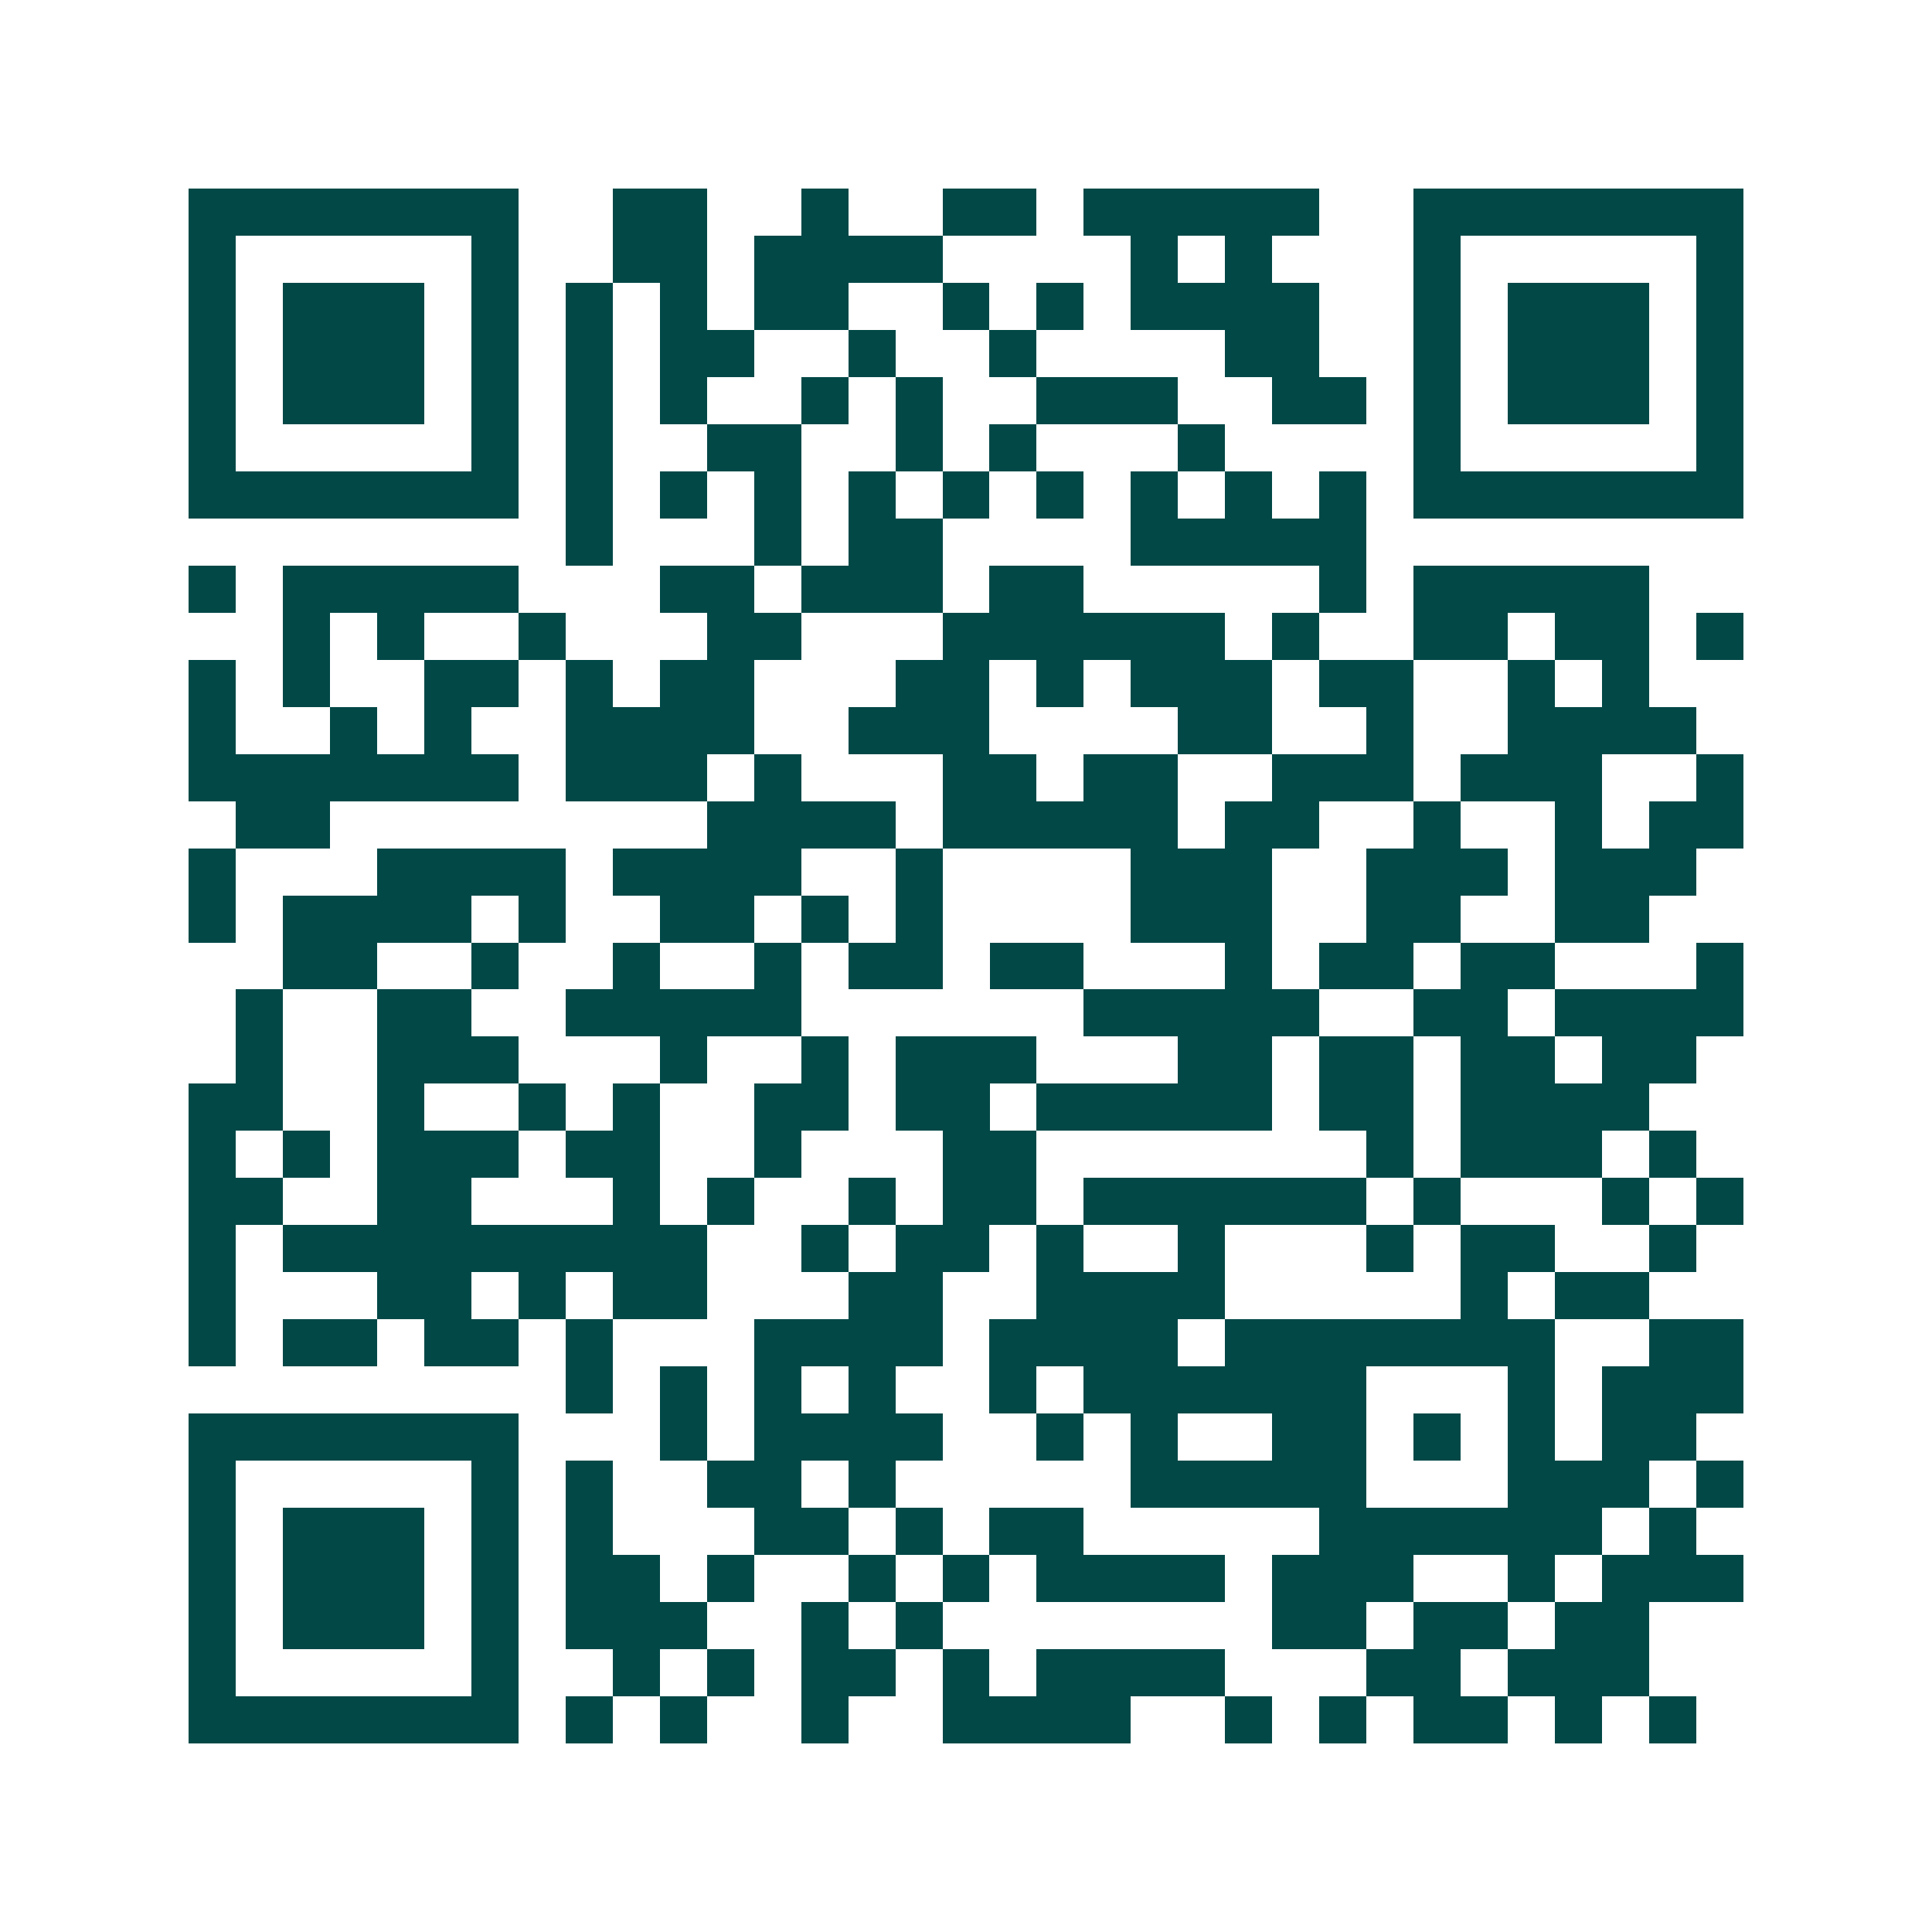 <svg xmlns="http://www.w3.org/2000/svg" width="200" height="200" viewBox="0 0 41 41" shape-rendering="crispEdges"><path fill="#ffffff" d="M0 0h41v41H0z"/><path stroke="#014847" d="M4 4.5h7m2 0h2m2 0h1m2 0h2m1 0h5m2 0h7M4 5.5h1m5 0h1m2 0h2m1 0h4m4 0h1m1 0h1m3 0h1m5 0h1M4 6.5h1m1 0h3m1 0h1m1 0h1m1 0h1m1 0h2m2 0h1m1 0h1m1 0h4m2 0h1m1 0h3m1 0h1M4 7.5h1m1 0h3m1 0h1m1 0h1m1 0h2m2 0h1m2 0h1m4 0h2m2 0h1m1 0h3m1 0h1M4 8.5h1m1 0h3m1 0h1m1 0h1m1 0h1m2 0h1m1 0h1m2 0h3m2 0h2m1 0h1m1 0h3m1 0h1M4 9.5h1m5 0h1m1 0h1m2 0h2m2 0h1m1 0h1m3 0h1m4 0h1m5 0h1M4 10.5h7m1 0h1m1 0h1m1 0h1m1 0h1m1 0h1m1 0h1m1 0h1m1 0h1m1 0h1m1 0h7M12 11.5h1m3 0h1m1 0h2m4 0h5M4 12.5h1m1 0h5m3 0h2m1 0h3m1 0h2m5 0h1m1 0h5M6 13.5h1m1 0h1m2 0h1m3 0h2m3 0h6m1 0h1m2 0h2m1 0h2m1 0h1M4 14.5h1m1 0h1m2 0h2m1 0h1m1 0h2m3 0h2m1 0h1m1 0h3m1 0h2m2 0h1m1 0h1M4 15.5h1m2 0h1m1 0h1m2 0h4m2 0h3m4 0h2m2 0h1m2 0h4M4 16.5h7m1 0h3m1 0h1m3 0h2m1 0h2m2 0h3m1 0h3m2 0h1M5 17.5h2m8 0h4m1 0h5m1 0h2m2 0h1m2 0h1m1 0h2M4 18.5h1m3 0h4m1 0h4m2 0h1m4 0h3m2 0h3m1 0h3M4 19.5h1m1 0h4m1 0h1m2 0h2m1 0h1m1 0h1m4 0h3m2 0h2m2 0h2M6 20.5h2m2 0h1m2 0h1m2 0h1m1 0h2m1 0h2m3 0h1m1 0h2m1 0h2m3 0h1M5 21.5h1m2 0h2m2 0h5m6 0h5m2 0h2m1 0h4M5 22.5h1m2 0h3m3 0h1m2 0h1m1 0h3m3 0h2m1 0h2m1 0h2m1 0h2M4 23.5h2m2 0h1m2 0h1m1 0h1m2 0h2m1 0h2m1 0h5m1 0h2m1 0h4M4 24.5h1m1 0h1m1 0h3m1 0h2m2 0h1m3 0h2m7 0h1m1 0h3m1 0h1M4 25.5h2m2 0h2m3 0h1m1 0h1m2 0h1m1 0h2m1 0h6m1 0h1m3 0h1m1 0h1M4 26.5h1m1 0h9m2 0h1m1 0h2m1 0h1m2 0h1m3 0h1m1 0h2m2 0h1M4 27.5h1m3 0h2m1 0h1m1 0h2m3 0h2m2 0h4m5 0h1m1 0h2M4 28.5h1m1 0h2m1 0h2m1 0h1m3 0h4m1 0h4m1 0h7m2 0h2M12 29.5h1m1 0h1m1 0h1m1 0h1m2 0h1m1 0h6m3 0h1m1 0h3M4 30.5h7m3 0h1m1 0h4m2 0h1m1 0h1m2 0h2m1 0h1m1 0h1m1 0h2M4 31.5h1m5 0h1m1 0h1m2 0h2m1 0h1m5 0h5m3 0h3m1 0h1M4 32.5h1m1 0h3m1 0h1m1 0h1m3 0h2m1 0h1m1 0h2m5 0h6m1 0h1M4 33.5h1m1 0h3m1 0h1m1 0h2m1 0h1m2 0h1m1 0h1m1 0h4m1 0h3m2 0h1m1 0h3M4 34.5h1m1 0h3m1 0h1m1 0h3m2 0h1m1 0h1m7 0h2m1 0h2m1 0h2M4 35.5h1m5 0h1m2 0h1m1 0h1m1 0h2m1 0h1m1 0h4m3 0h2m1 0h3M4 36.5h7m1 0h1m1 0h1m2 0h1m2 0h4m2 0h1m1 0h1m1 0h2m1 0h1m1 0h1"/></svg>

